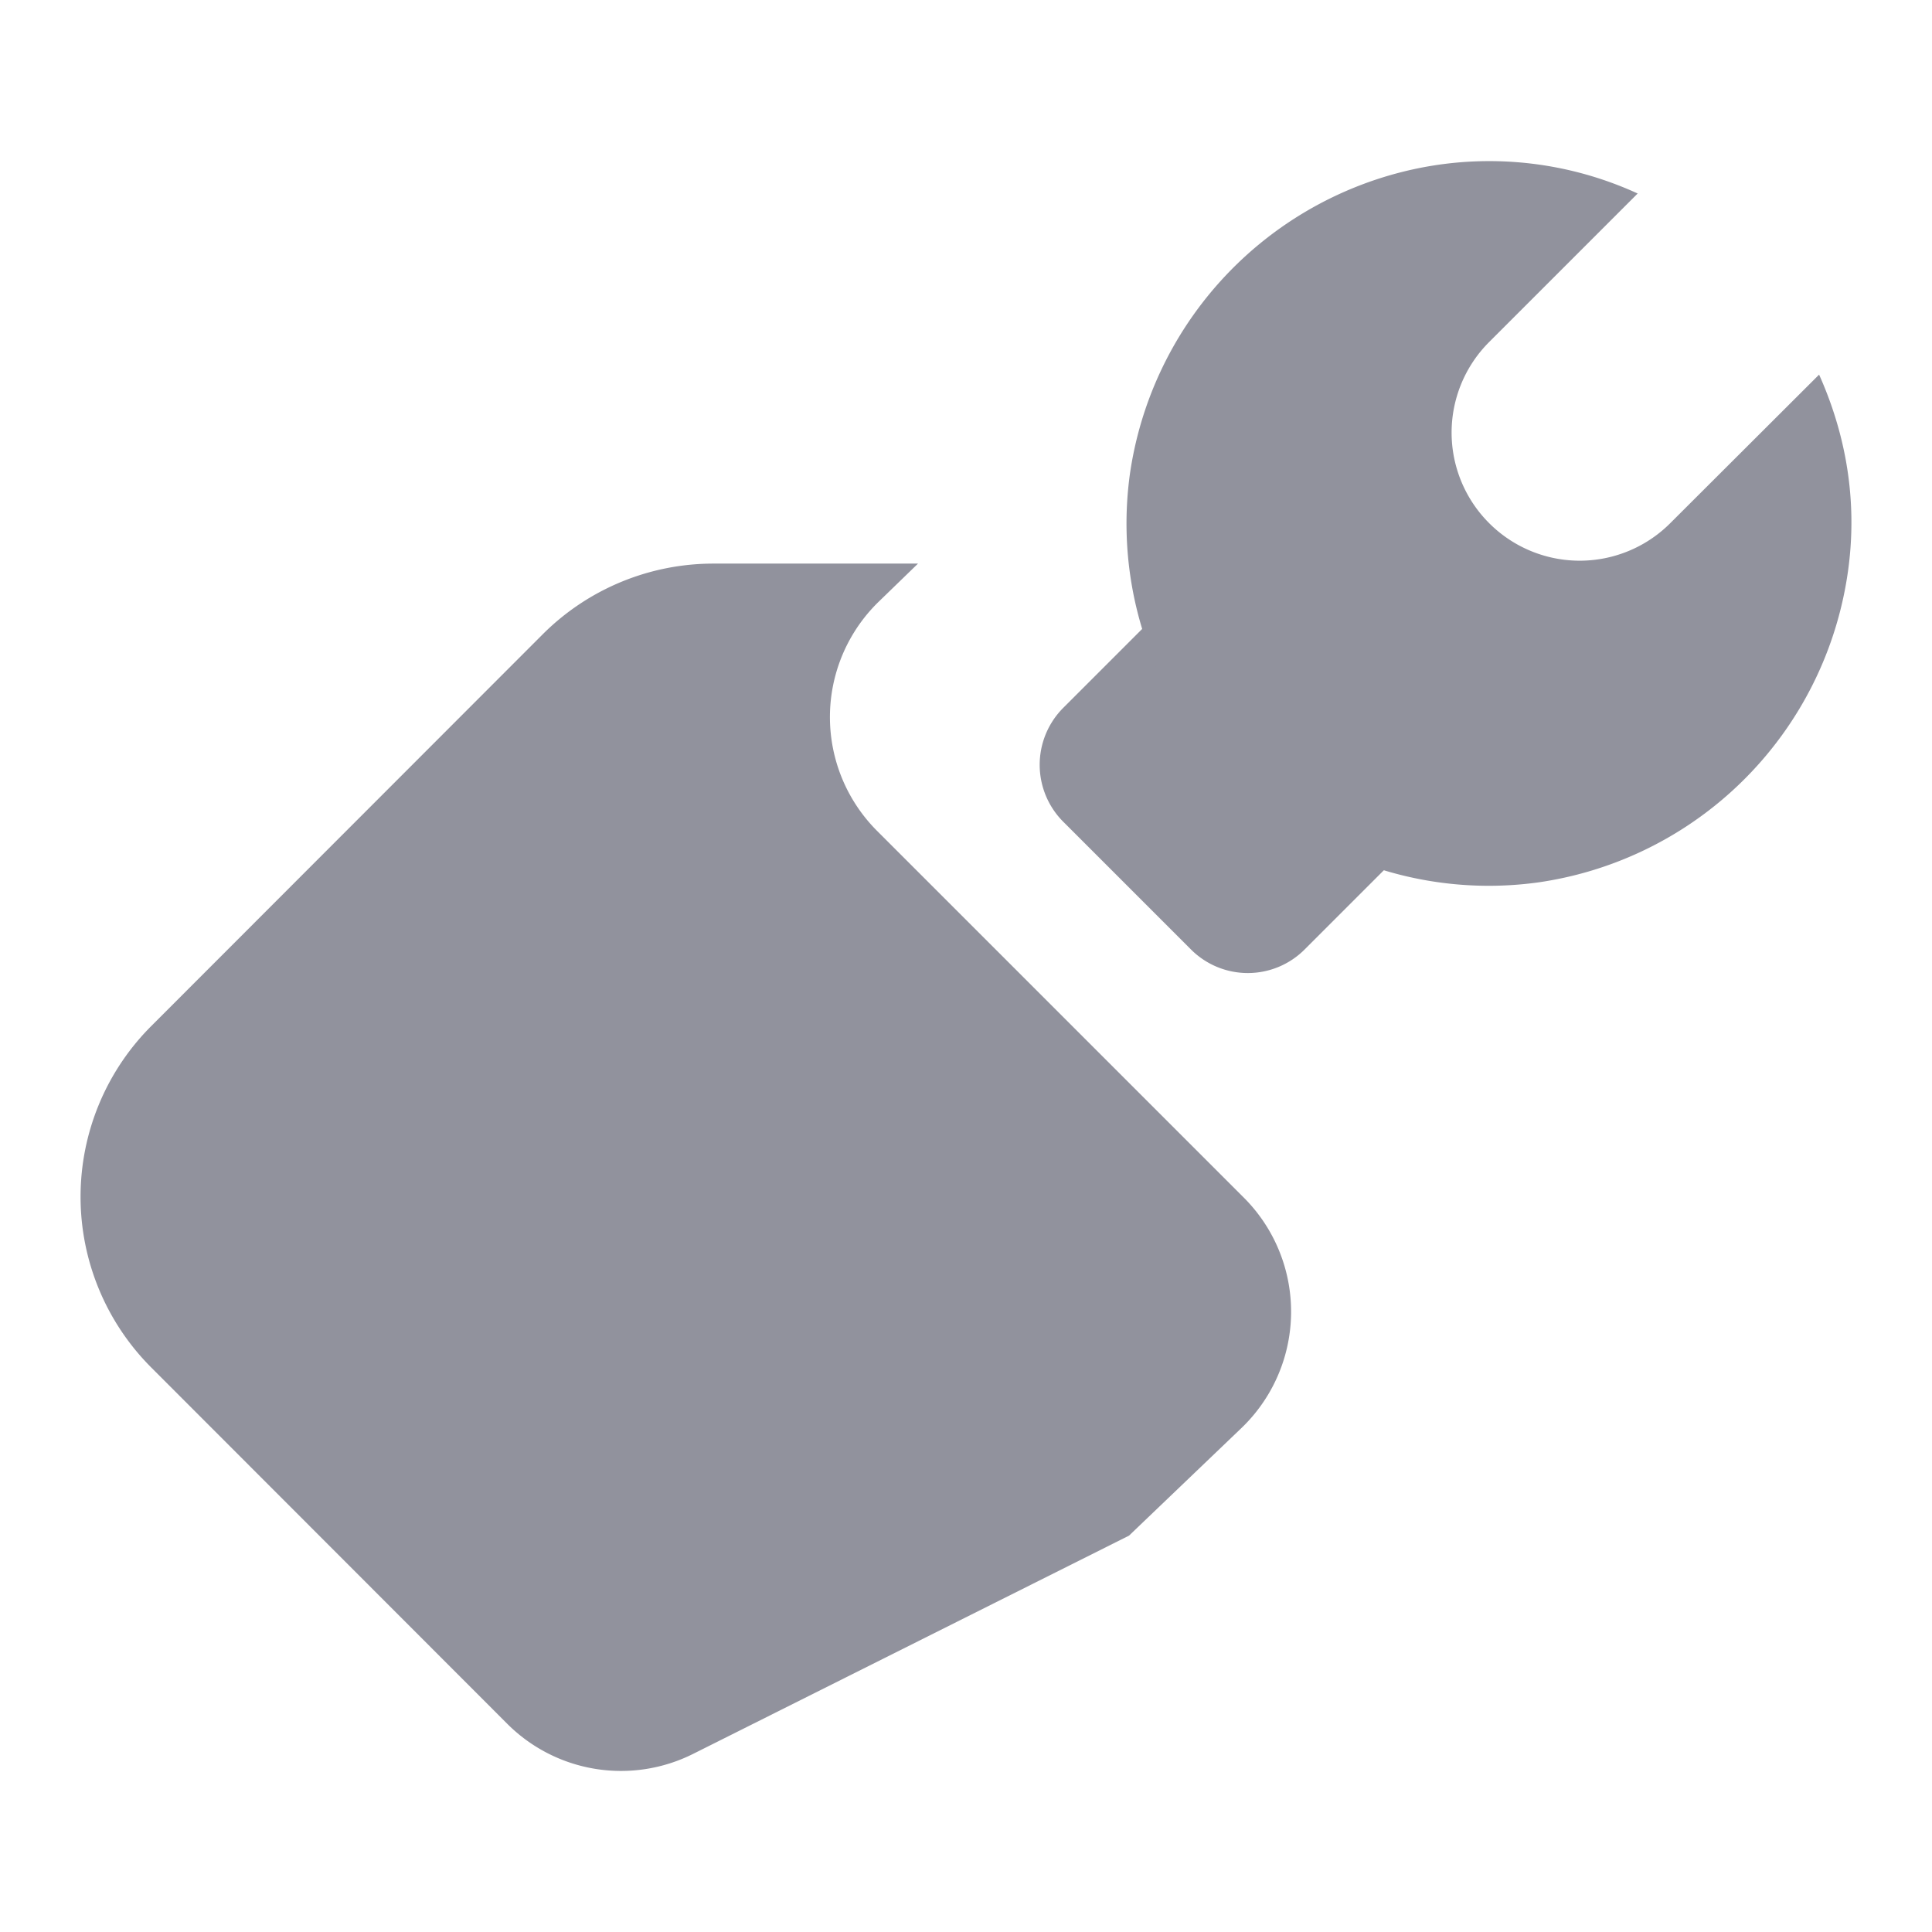 <svg width="64" height="64" fill="none" xmlns="http://www.w3.org/2000/svg"><path d="M35.22 23.45 40 18.67l8 8-4.78 4.78a2.66 2.66 0 0 1-3.77 0l-4.23-4.23a2.67 2.67 0 0 1 0-3.77Z" fill="#91929D"/><path d="M49.33 17.33a4.24 4.24 0 0 1 0-6l4.92-4.92a11.8 11.8 0 0 0-7.82-.71 12.1 12.1 0 0 0-9 10 12 12 0 0 0 13.53 13.53 12.1 12.1 0 0 0 10-9c.72-2.84.34-5.5-.7-7.82l-4.93 4.92a4.24 4.24 0 0 1-6 0Zm-8.12 22.35L29.06 27.53a5.33 5.33 0 0 1 .04-7.59l1.31-1.27h-6.76A8 8 0 0 0 17.99 21L5.01 33.99a8 8 0 0 0 0 11.31L16.8 57.1a5.33 5.33 0 0 0 6.16 1l14.44-7.23 3.72-3.56a5.34 5.34 0 0 0 .09-7.63Z" fill="#91929D"/></svg>